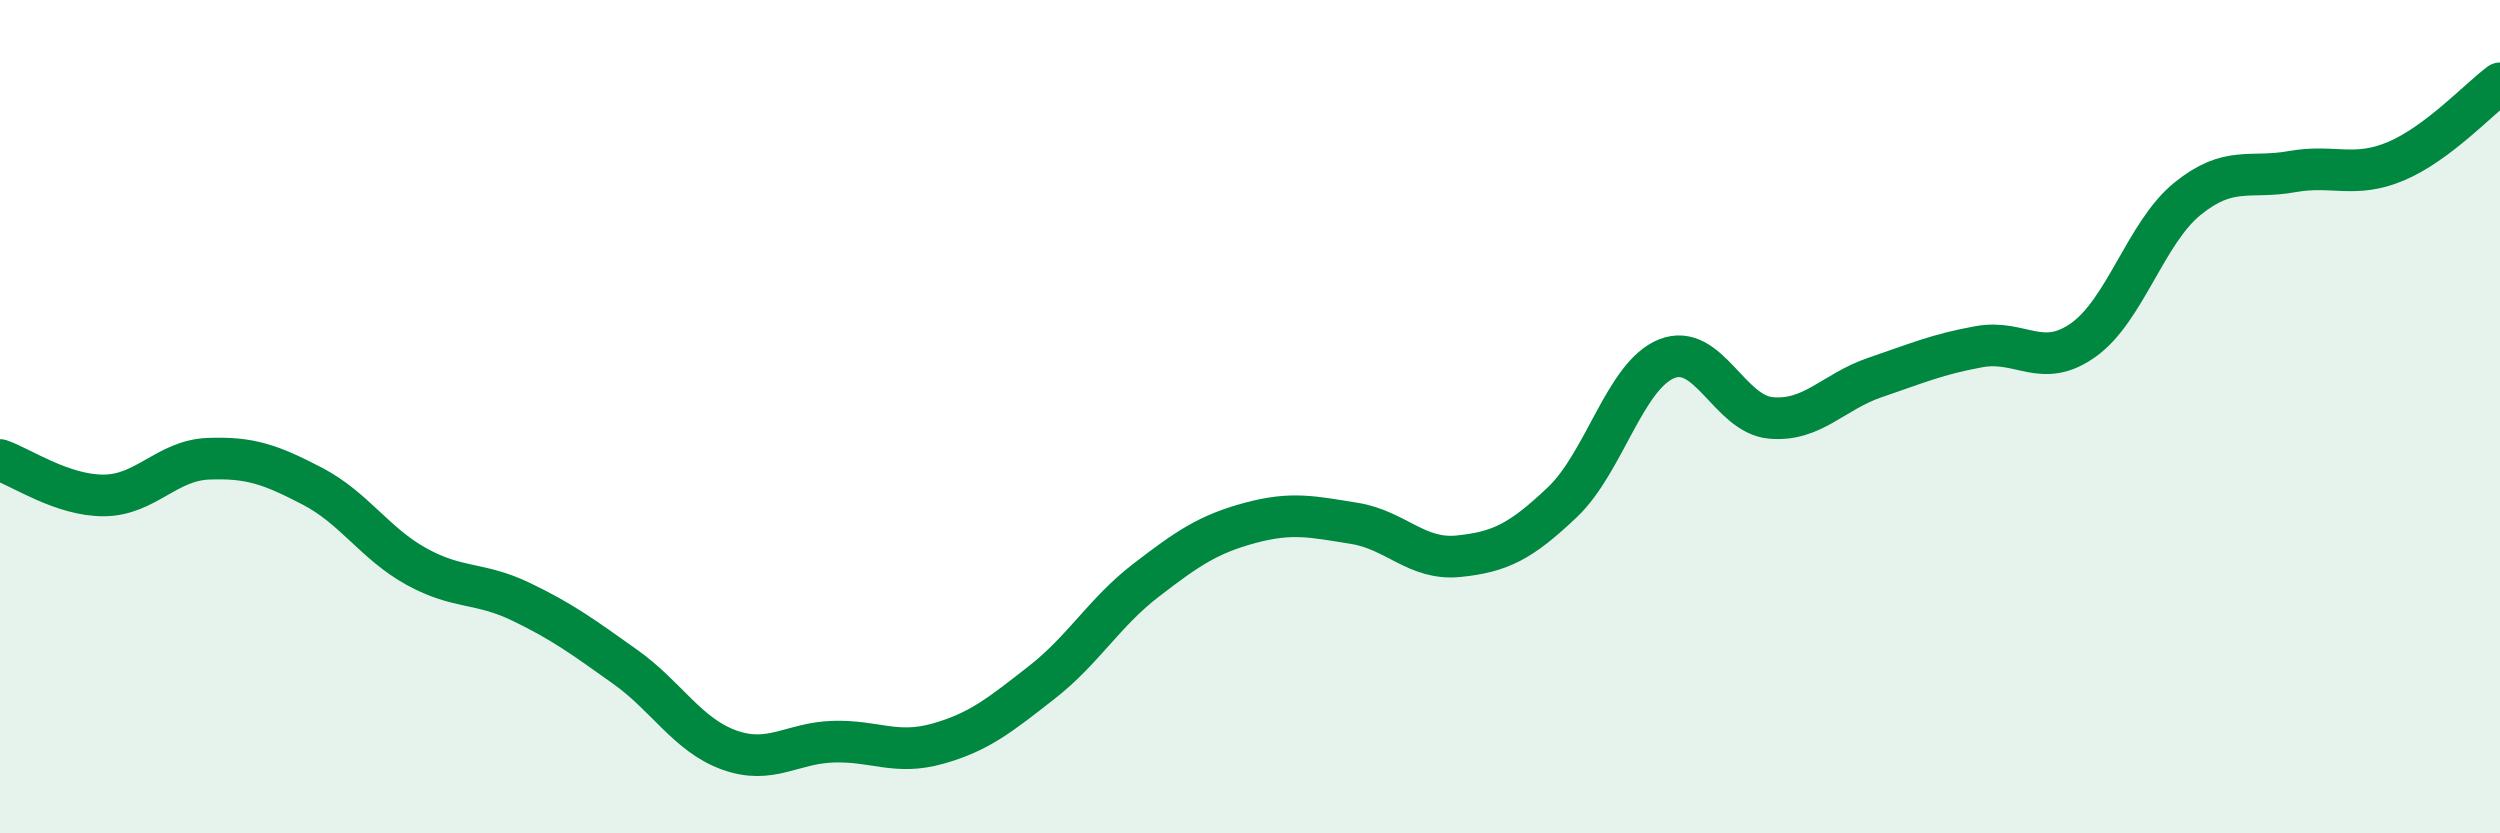 
    <svg width="60" height="20" viewBox="0 0 60 20" xmlns="http://www.w3.org/2000/svg">
      <path
        d="M 0,11.04 C 0.5,11.21 1.5,11.9 2.5,11.89 C 3.5,11.88 4,11.05 5,11.01 C 6,10.97 6.5,11.15 7.5,11.67 C 8.5,12.19 9,13.05 10,13.6 C 11,14.15 11.5,13.96 12.5,14.44 C 13.5,14.92 14,15.29 15,16 C 16,16.71 16.5,17.64 17.5,18 C 18.5,18.36 19,17.83 20,17.8 C 21,17.77 21.5,18.13 22.5,17.85 C 23.5,17.57 24,17.16 25,16.38 C 26,15.6 26.5,14.7 27.5,13.93 C 28.5,13.16 29,12.82 30,12.55 C 31,12.28 31.5,12.4 32.5,12.56 C 33.5,12.72 34,13.45 35,13.35 C 36,13.25 36.5,13 37.5,12.05 C 38.5,11.1 39,9.01 40,8.61 C 41,8.21 41.5,9.94 42.5,10.03 C 43.5,10.12 44,9.4 45,9.06 C 46,8.72 46.5,8.5 47.5,8.32 C 48.5,8.14 49,8.87 50,8.16 C 51,7.45 51.5,5.58 52.5,4.77 C 53.5,3.96 54,4.3 55,4.12 C 56,3.94 56.5,4.29 57.5,3.87 C 58.5,3.45 59.5,2.37 60,2L60 20L0 20Z"
        fill="#008740"
        opacity="0.1"
        stroke-linecap="round"
        stroke-linejoin="round"
      />
      <path
        d="M 0,11.04 C 0.5,11.21 1.5,11.9 2.5,11.89 C 3.5,11.88 4,11.05 5,11.01 C 6,10.97 6.5,11.15 7.5,11.67 C 8.5,12.19 9,13.05 10,13.6 C 11,14.15 11.5,13.96 12.5,14.44 C 13.5,14.92 14,15.29 15,16 C 16,16.71 16.5,17.64 17.5,18 C 18.5,18.36 19,17.83 20,17.8 C 21,17.77 21.5,18.13 22.5,17.85 C 23.5,17.57 24,17.16 25,16.38 C 26,15.6 26.5,14.7 27.5,13.93 C 28.5,13.16 29,12.82 30,12.55 C 31,12.28 31.5,12.4 32.5,12.56 C 33.5,12.72 34,13.45 35,13.35 C 36,13.25 36.5,13 37.5,12.05 C 38.5,11.1 39,9.01 40,8.61 C 41,8.21 41.5,9.94 42.5,10.03 C 43.5,10.12 44,9.4 45,9.06 C 46,8.72 46.5,8.5 47.5,8.32 C 48.5,8.14 49,8.87 50,8.16 C 51,7.45 51.5,5.58 52.5,4.77 C 53.5,3.96 54,4.3 55,4.12 C 56,3.94 56.5,4.29 57.5,3.87 C 58.5,3.45 59.5,2.37 60,2"
        stroke="#008740"
        stroke-width="1"
        fill="none"
        stroke-linecap="round"
        stroke-linejoin="round"
      />
    </svg>
  
